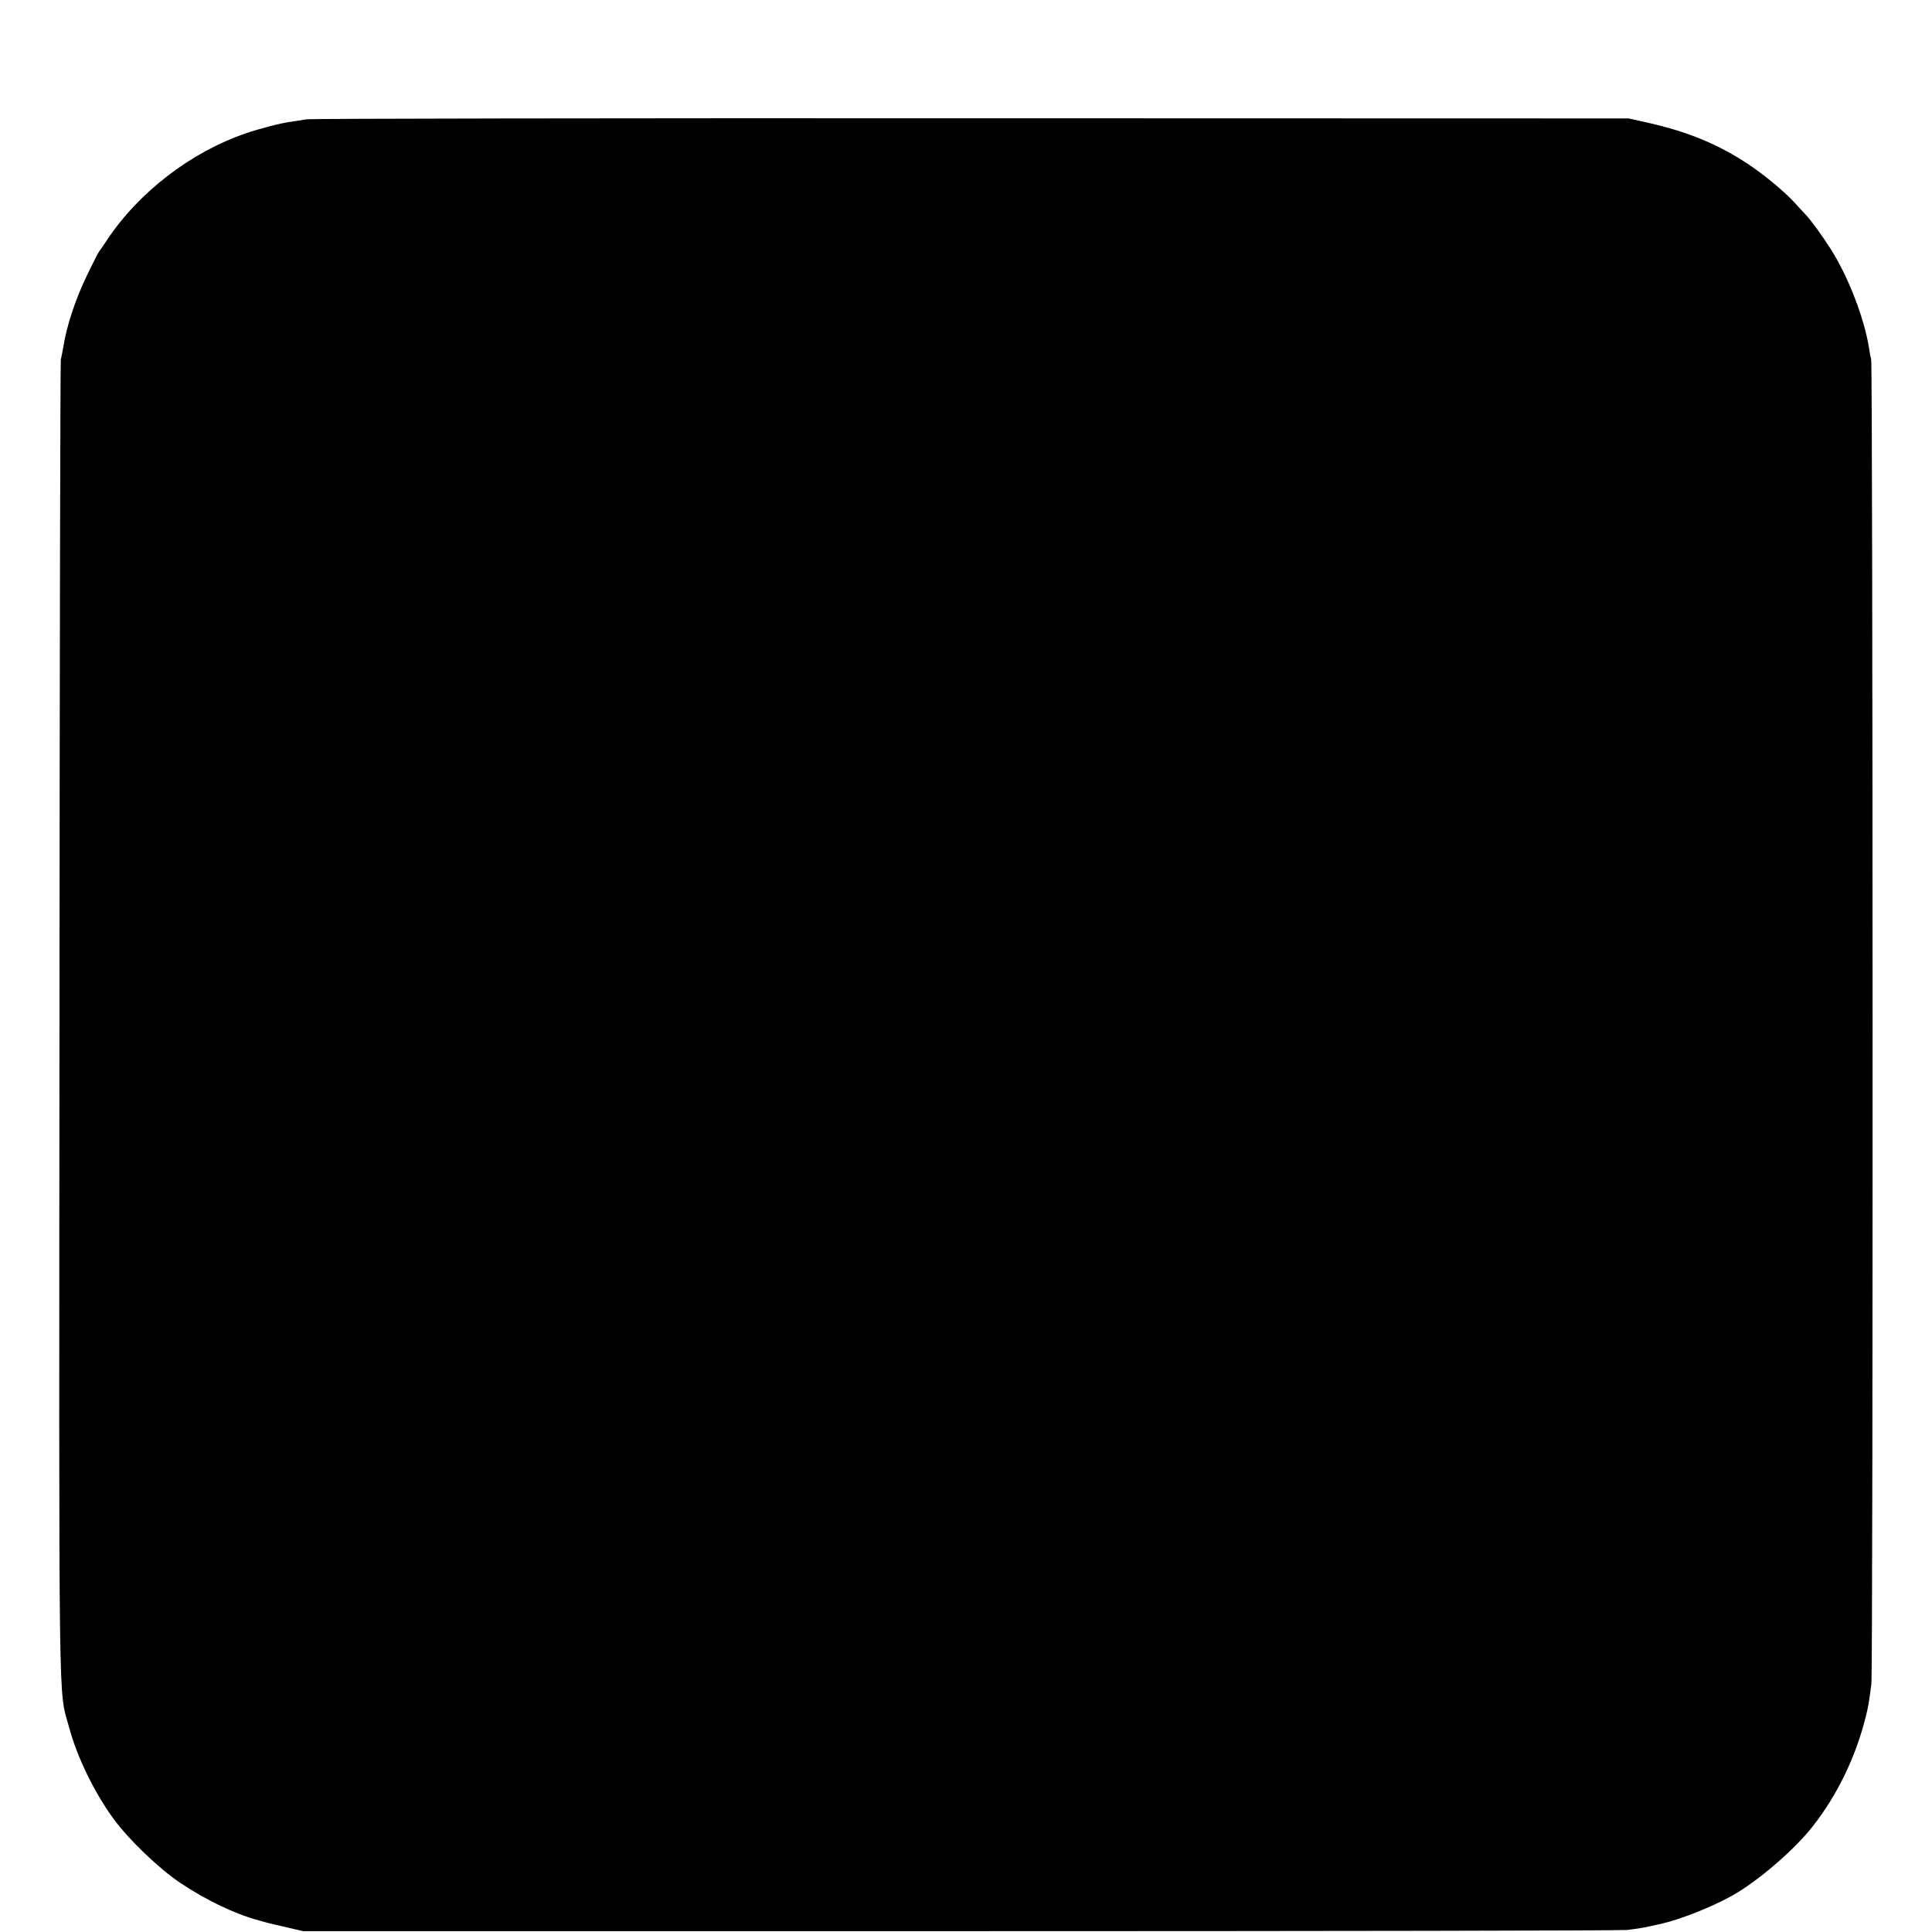 <?xml version="1.0" standalone="no"?>
<!DOCTYPE svg PUBLIC "-//W3C//DTD SVG 20010904//EN"
 "http://www.w3.org/TR/2001/REC-SVG-20010904/DTD/svg10.dtd">
<svg version="1.0" xmlns="http://www.w3.org/2000/svg"
 width="1150pt" height="1150pt" viewBox="0 0 1150 1150"
 preserveAspectRatio="xMidYMid meet">
<g transform="translate(0,1150) scale(0.1,-0.1)"
fill="#000000" stroke="none">
<path d="M1825 10790 c-27 -5 -70 -11 -95 -15 -60 -8 -179 -39 -265 -68 -330
-113 -639 -351 -829 -637 -20 -30 -40 -60 -46 -67 -5 -6 -36 -67 -69 -135 -73
-150 -125 -309 -146 -443 -4 -22 -9 -51 -13 -65 -3 -14 -7 -1780 -8 -3925 -3
-4281 -7 -3977 57 -4216 47 -177 153 -394 267 -548 90 -123 272 -297 397 -380
153 -102 322 -183 465 -222 25 -7 50 -14 55 -15 6 -2 55 -13 110 -26 l100 -23
3910 0 c2151 0 3937 3 3970 7 63 8 103 14 145 24 14 3 32 7 40 9 133 27 361
119 485 198 149 94 338 261 436 387 145 185 254 410 313 645 17 65 21 92 35
200 11 80 9 7846 -1 7885 -4 14 -9 42 -12 63 -27 179 -126 435 -231 598 -51
80 -118 172 -150 205 -11 11 -39 41 -61 66 -63 68 -173 160 -272 227 -183 122
-366 198 -614 253 l-103 23 -3910 1 c-2151 1 -3932 -2 -3960 -6z"/>
</g>
</svg>
